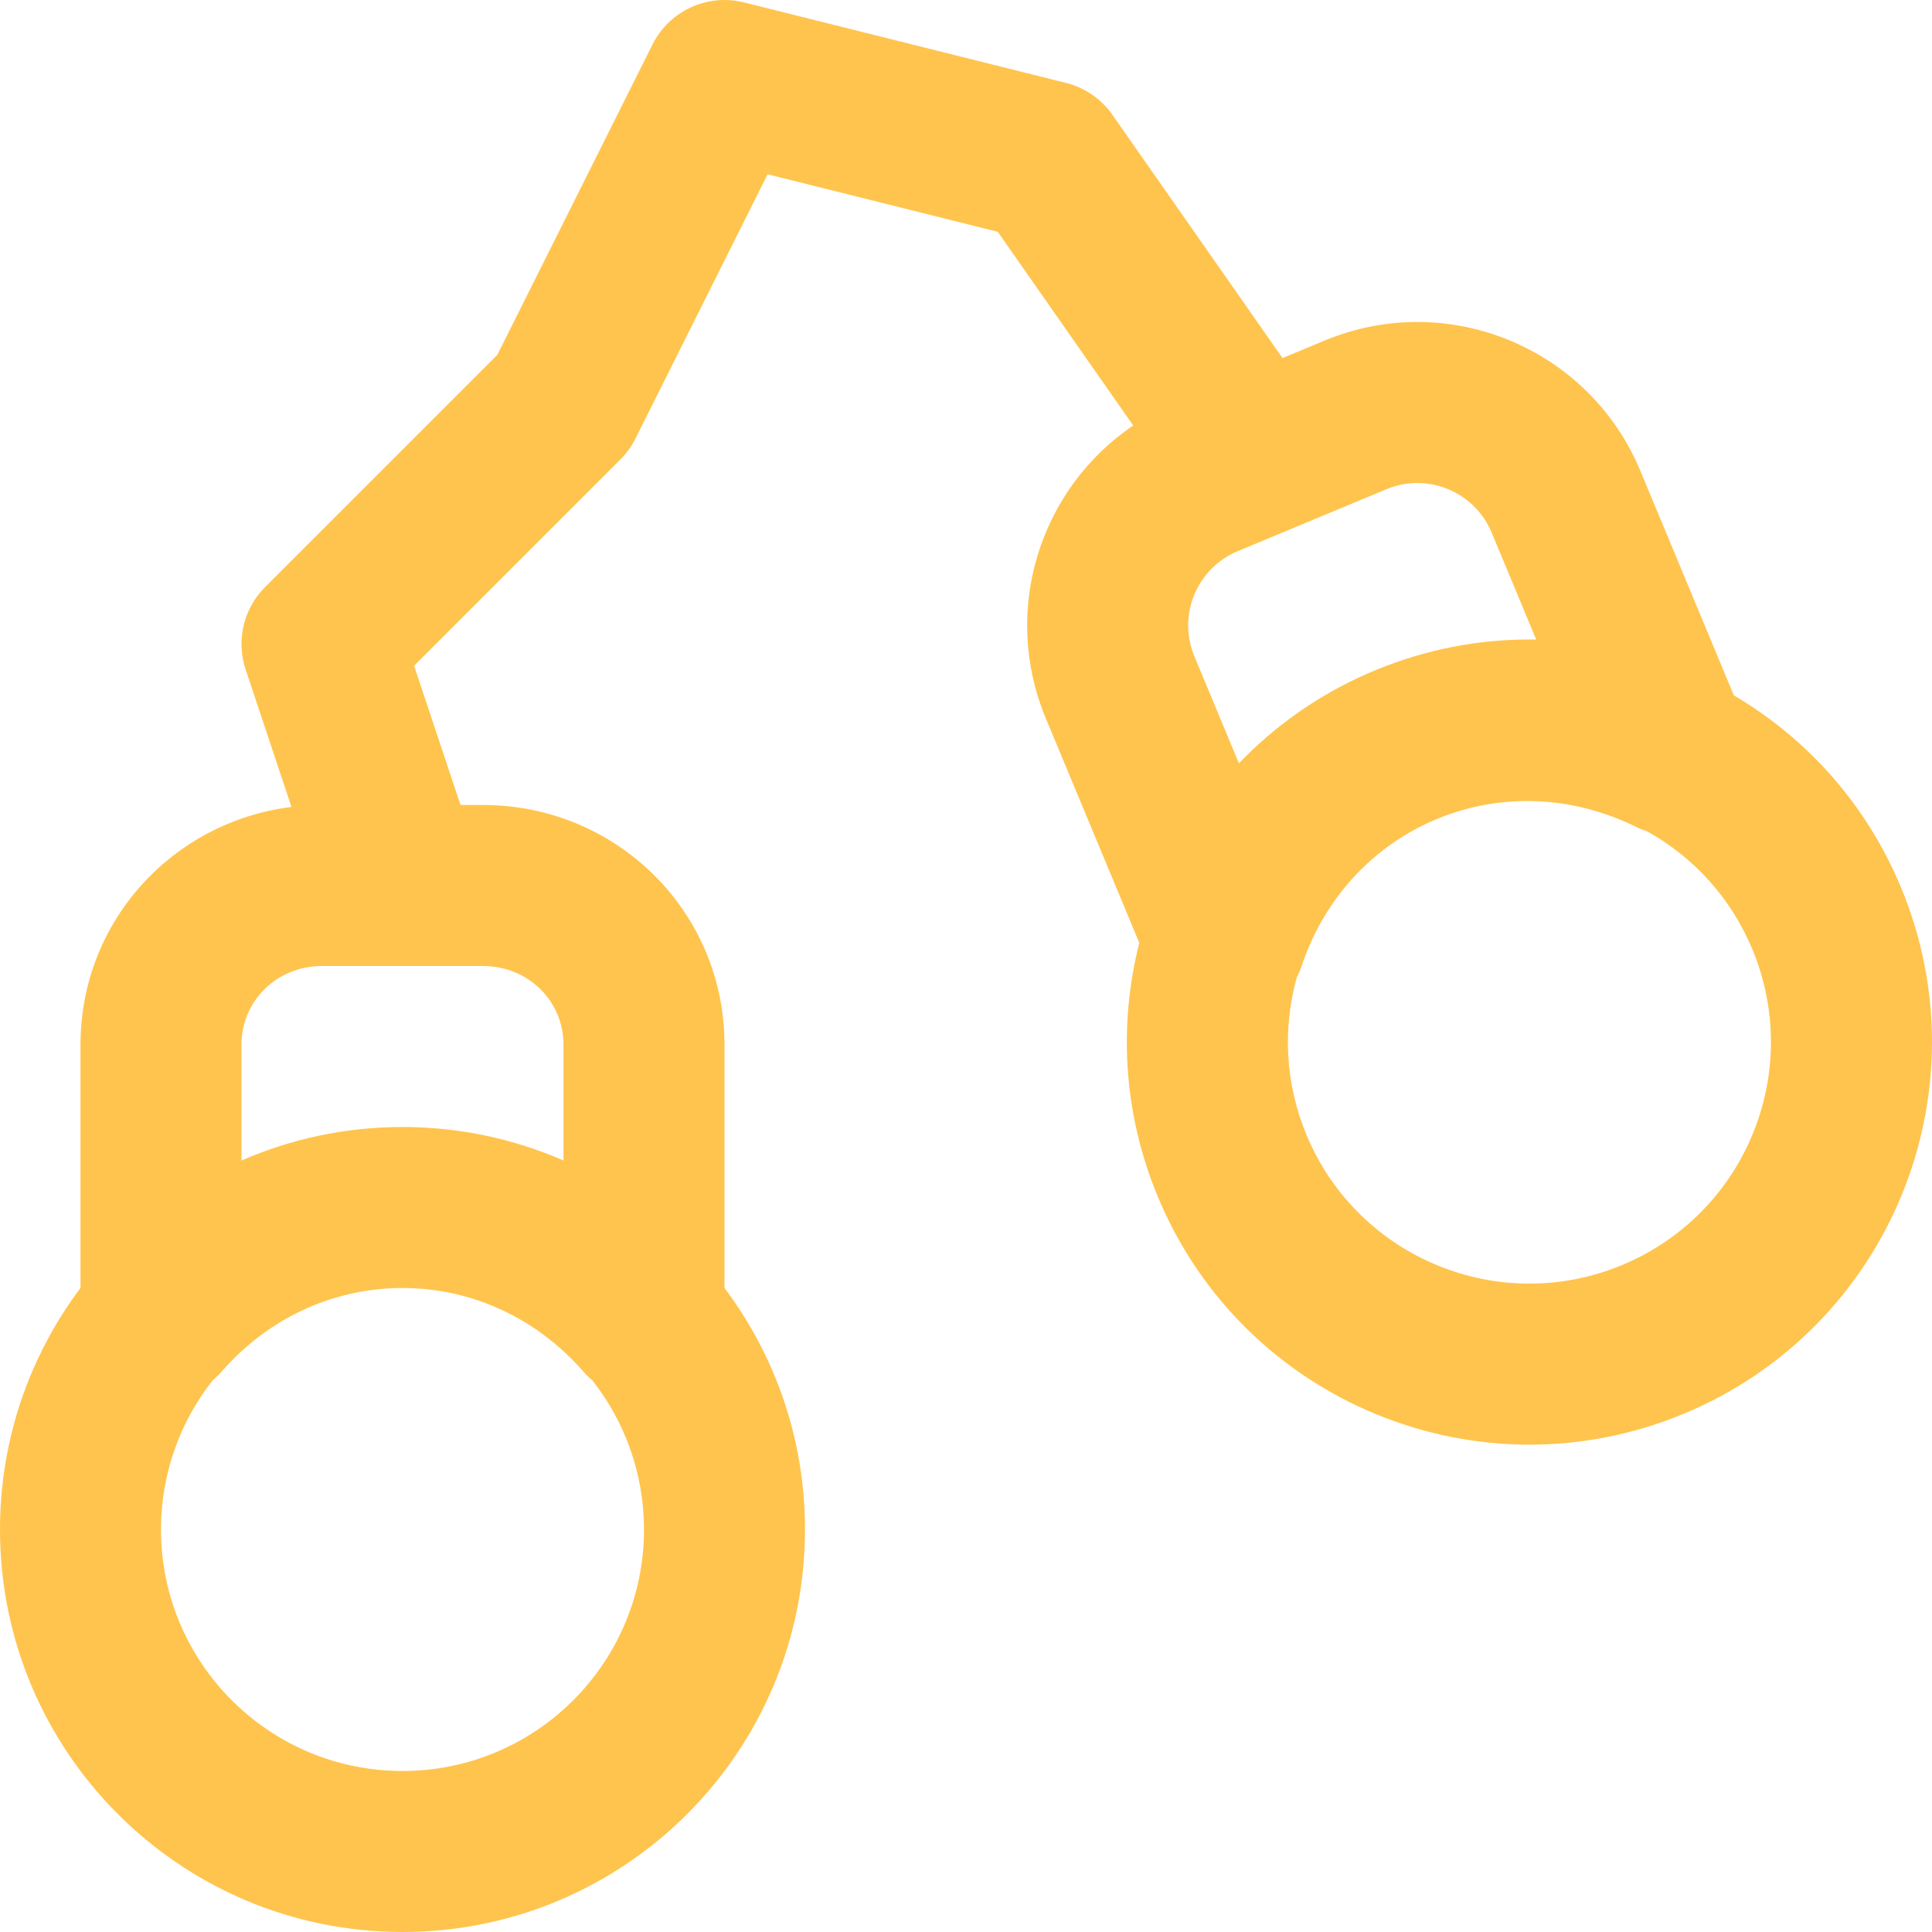 <svg width="800" height="800" viewBox="0 0 800 800" fill="none" xmlns="http://www.w3.org/2000/svg">
<path d="M787.15 367.425C772.73 332.791 747.971 305.598 717.945 287.926L679.205 194.896C657.944 143.92 599.391 119.794 548.436 141.047L531.067 148.278L460.646 47.57C456.04 40.984 449.21 36.282 441.414 34.334L308.081 1.002C292.925 -2.787 277.169 4.459 270.183 18.433L205.935 146.926L109.761 243.1C100.833 252.028 97.716 265.233 101.708 277.211L120.686 334.146C71.405 340.266 33.331 381.658 33.331 432.568V533.328C12.405 561.184 1.52588e-05 595.81 1.52588e-05 633.332C1.52588e-05 725.373 74.623 799.997 166.665 799.997C258.708 799.997 333.33 725.374 333.33 633.332C333.33 595.809 320.926 561.184 299.998 533.327V432.567C299.998 377.375 255.263 333.335 199.999 333.335H190.692L171.47 275.672L256.902 190.24C259.434 187.707 261.544 184.781 263.145 181.578L317.854 72.162L413.155 95.986L469.24 176.192C430.639 202.301 414.42 252.756 433.034 297.428L471.763 390.433C463.16 424.189 465.023 460.915 479.443 495.547C514.816 580.543 612.405 620.754 697.372 585.334C782.339 549.975 822.531 452.399 787.15 367.425ZM166.665 733.33C111.442 733.33 66.666 688.554 66.666 633.332C66.666 610.047 74.649 588.64 87.996 571.643C89.307 570.531 90.571 569.301 91.769 567.931C109.666 547.445 134.252 535.045 160.997 533.503C161.1 533.497 161.201 533.486 161.303 533.48C163.081 533.383 164.868 533.333 166.665 533.333C168.462 533.333 170.25 533.383 172.028 533.48C172.131 533.484 172.232 533.497 172.334 533.503C199.079 535.045 223.665 547.445 241.561 567.931C242.76 569.301 244.024 570.531 245.335 571.645C258.681 588.641 266.663 610.049 266.663 633.333C266.664 688.556 221.888 733.33 166.665 733.33ZM233.33 432.568V480.551C212.913 471.629 190.37 466.668 166.664 466.668C142.958 466.668 120.414 471.629 99.997 480.551V432.568C99.997 414.431 114.653 400.002 133.33 400.002H166.817C167.004 400 167.19 400.006 167.378 400.002H199.998C218.674 400.002 233.33 414.429 233.33 432.568ZM494.572 271.795C487.491 254.802 495.529 235.299 512.531 228.208L531.877 220.154C532.113 220.055 532.348 219.963 532.581 219.86L574.078 202.582C591.054 195.501 610.579 203.546 617.666 220.54L636.108 264.825C615.587 264.467 594.691 267.914 574.42 275.583C572.678 276.24 570.94 276.917 569.212 277.637C568.392 277.98 567.582 278.339 566.77 278.692C566.257 278.915 565.737 279.131 565.228 279.358C565.062 279.433 564.898 279.511 564.732 279.586C544.742 288.592 527.363 301.1 513.01 316.074L494.572 271.795ZM671.737 523.795C620.754 545.048 562.212 520.927 540.987 469.93C532.03 448.418 531.17 425.57 536.967 404.74C537.741 403.22 538.43 401.614 539.003 399.903C547.64 374.138 565.584 353.229 589.674 341.521C589.771 341.474 589.863 341.423 589.96 341.376C591.309 340.726 592.688 340.119 594.074 339.529C594.337 339.416 594.588 339.291 594.852 339.182C595.168 339.051 595.488 338.941 595.806 338.813C597.134 338.276 598.465 337.749 599.807 337.274C600.048 337.188 600.288 337.119 600.529 337.037C625.688 328.335 653.002 330.359 677.315 342.321C678.9 343.101 680.49 343.727 682.08 344.241C700.99 354.796 716.637 371.516 725.606 393.055C746.835 444.037 722.721 502.577 671.737 523.795Z" fill="#FFC44D"/>
</svg>
